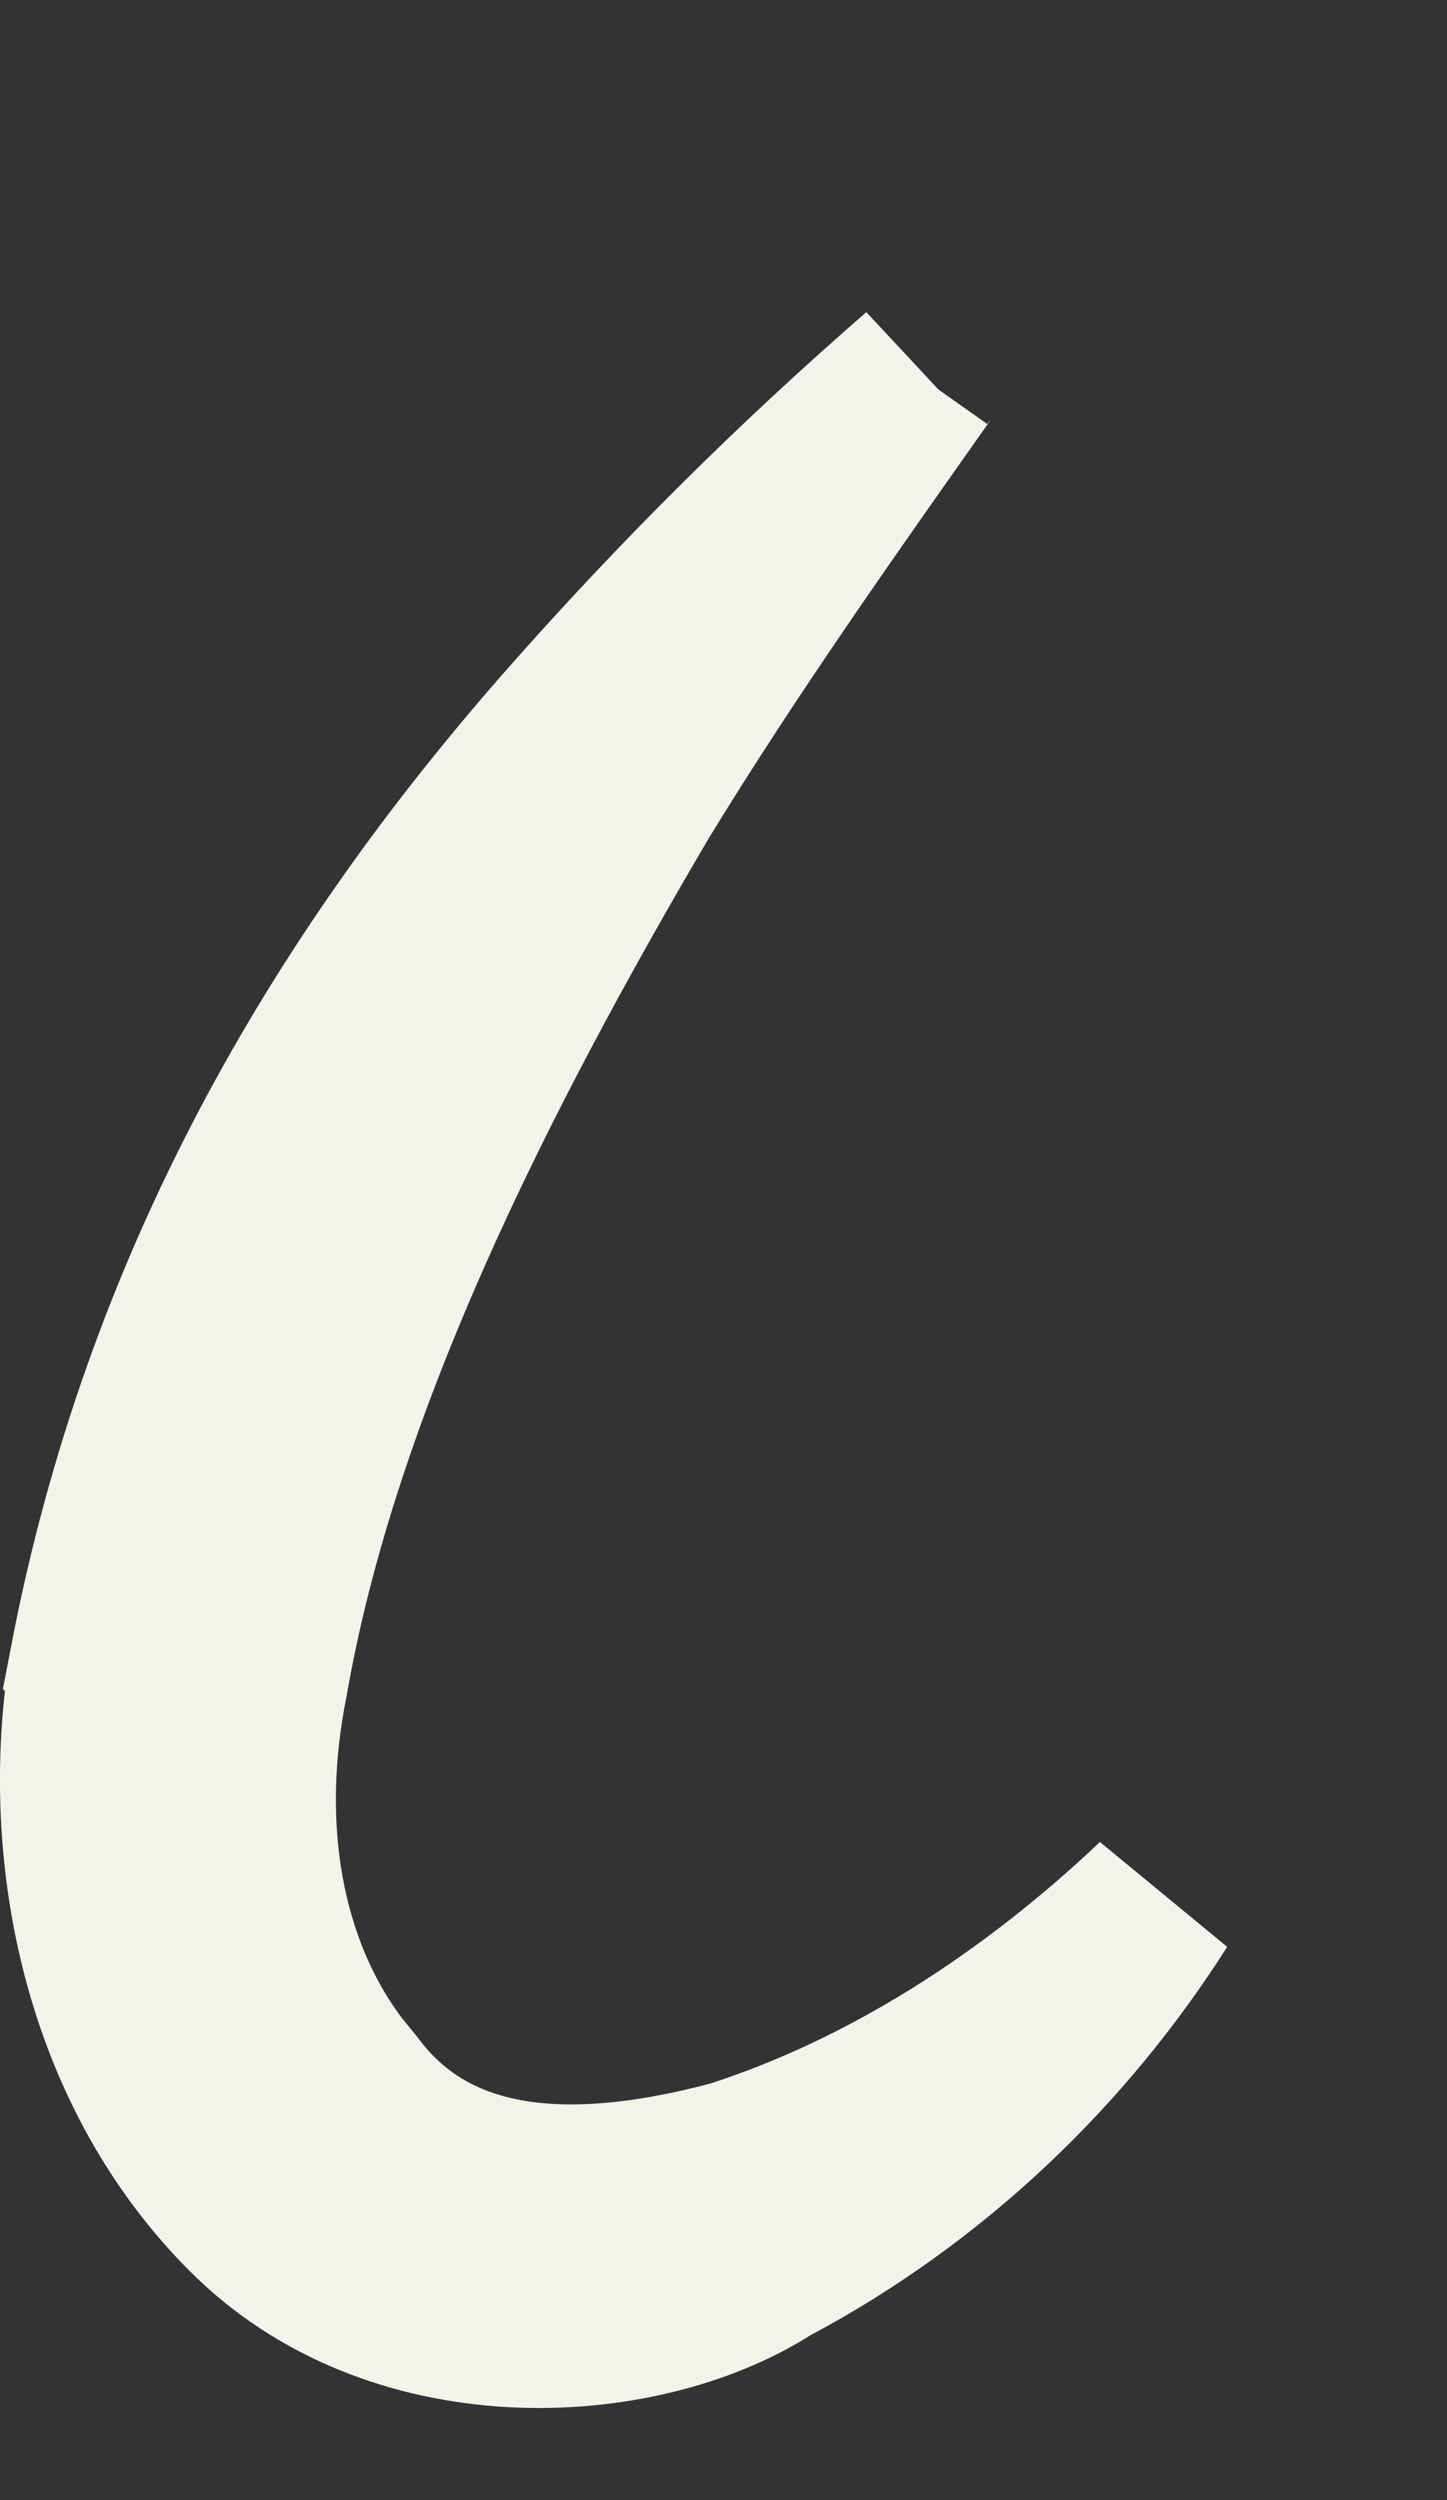 <?xml version="1.0" encoding="utf-8"?>
<svg xmlns="http://www.w3.org/2000/svg" fill="none" height="100%" overflow="visible" preserveAspectRatio="none" style="display: block;" viewBox="0 0 11 19" width="100%">
<rect x="0" y="0" width="11" height="19" fill="#333333" stroke="none"/>
<path d="M6.992 2.86C6.253 3.906 5.513 4.956 4.851 6.038L4.845 6.048C3.595 8.173 2.402 10.536 2.014 12.774C1.792 13.876 1.971 14.947 2.554 15.721L2.676 15.871C3.353 16.779 4.512 16.72 5.549 16.448L5.565 16.444L5.582 16.439C6.731 16.069 7.829 15.373 8.796 14.457C8.088 15.572 7.091 16.534 5.871 17.186L5.85 17.197L5.829 17.21C5.355 17.512 4.644 17.704 3.896 17.663C3.156 17.622 2.429 17.357 1.884 16.808C0.766 15.685 0.471 14.007 0.707 12.624L0.706 12.623C1.254 9.77 2.594 7.479 4.303 5.532C5.154 4.563 6.055 3.67 7 2.849C6.997 2.852 6.995 2.857 6.992 2.86Z" fill="#F3F3EC" id="Vector" stroke="#F3F3EC" stroke-width="1.263"/>
</svg>